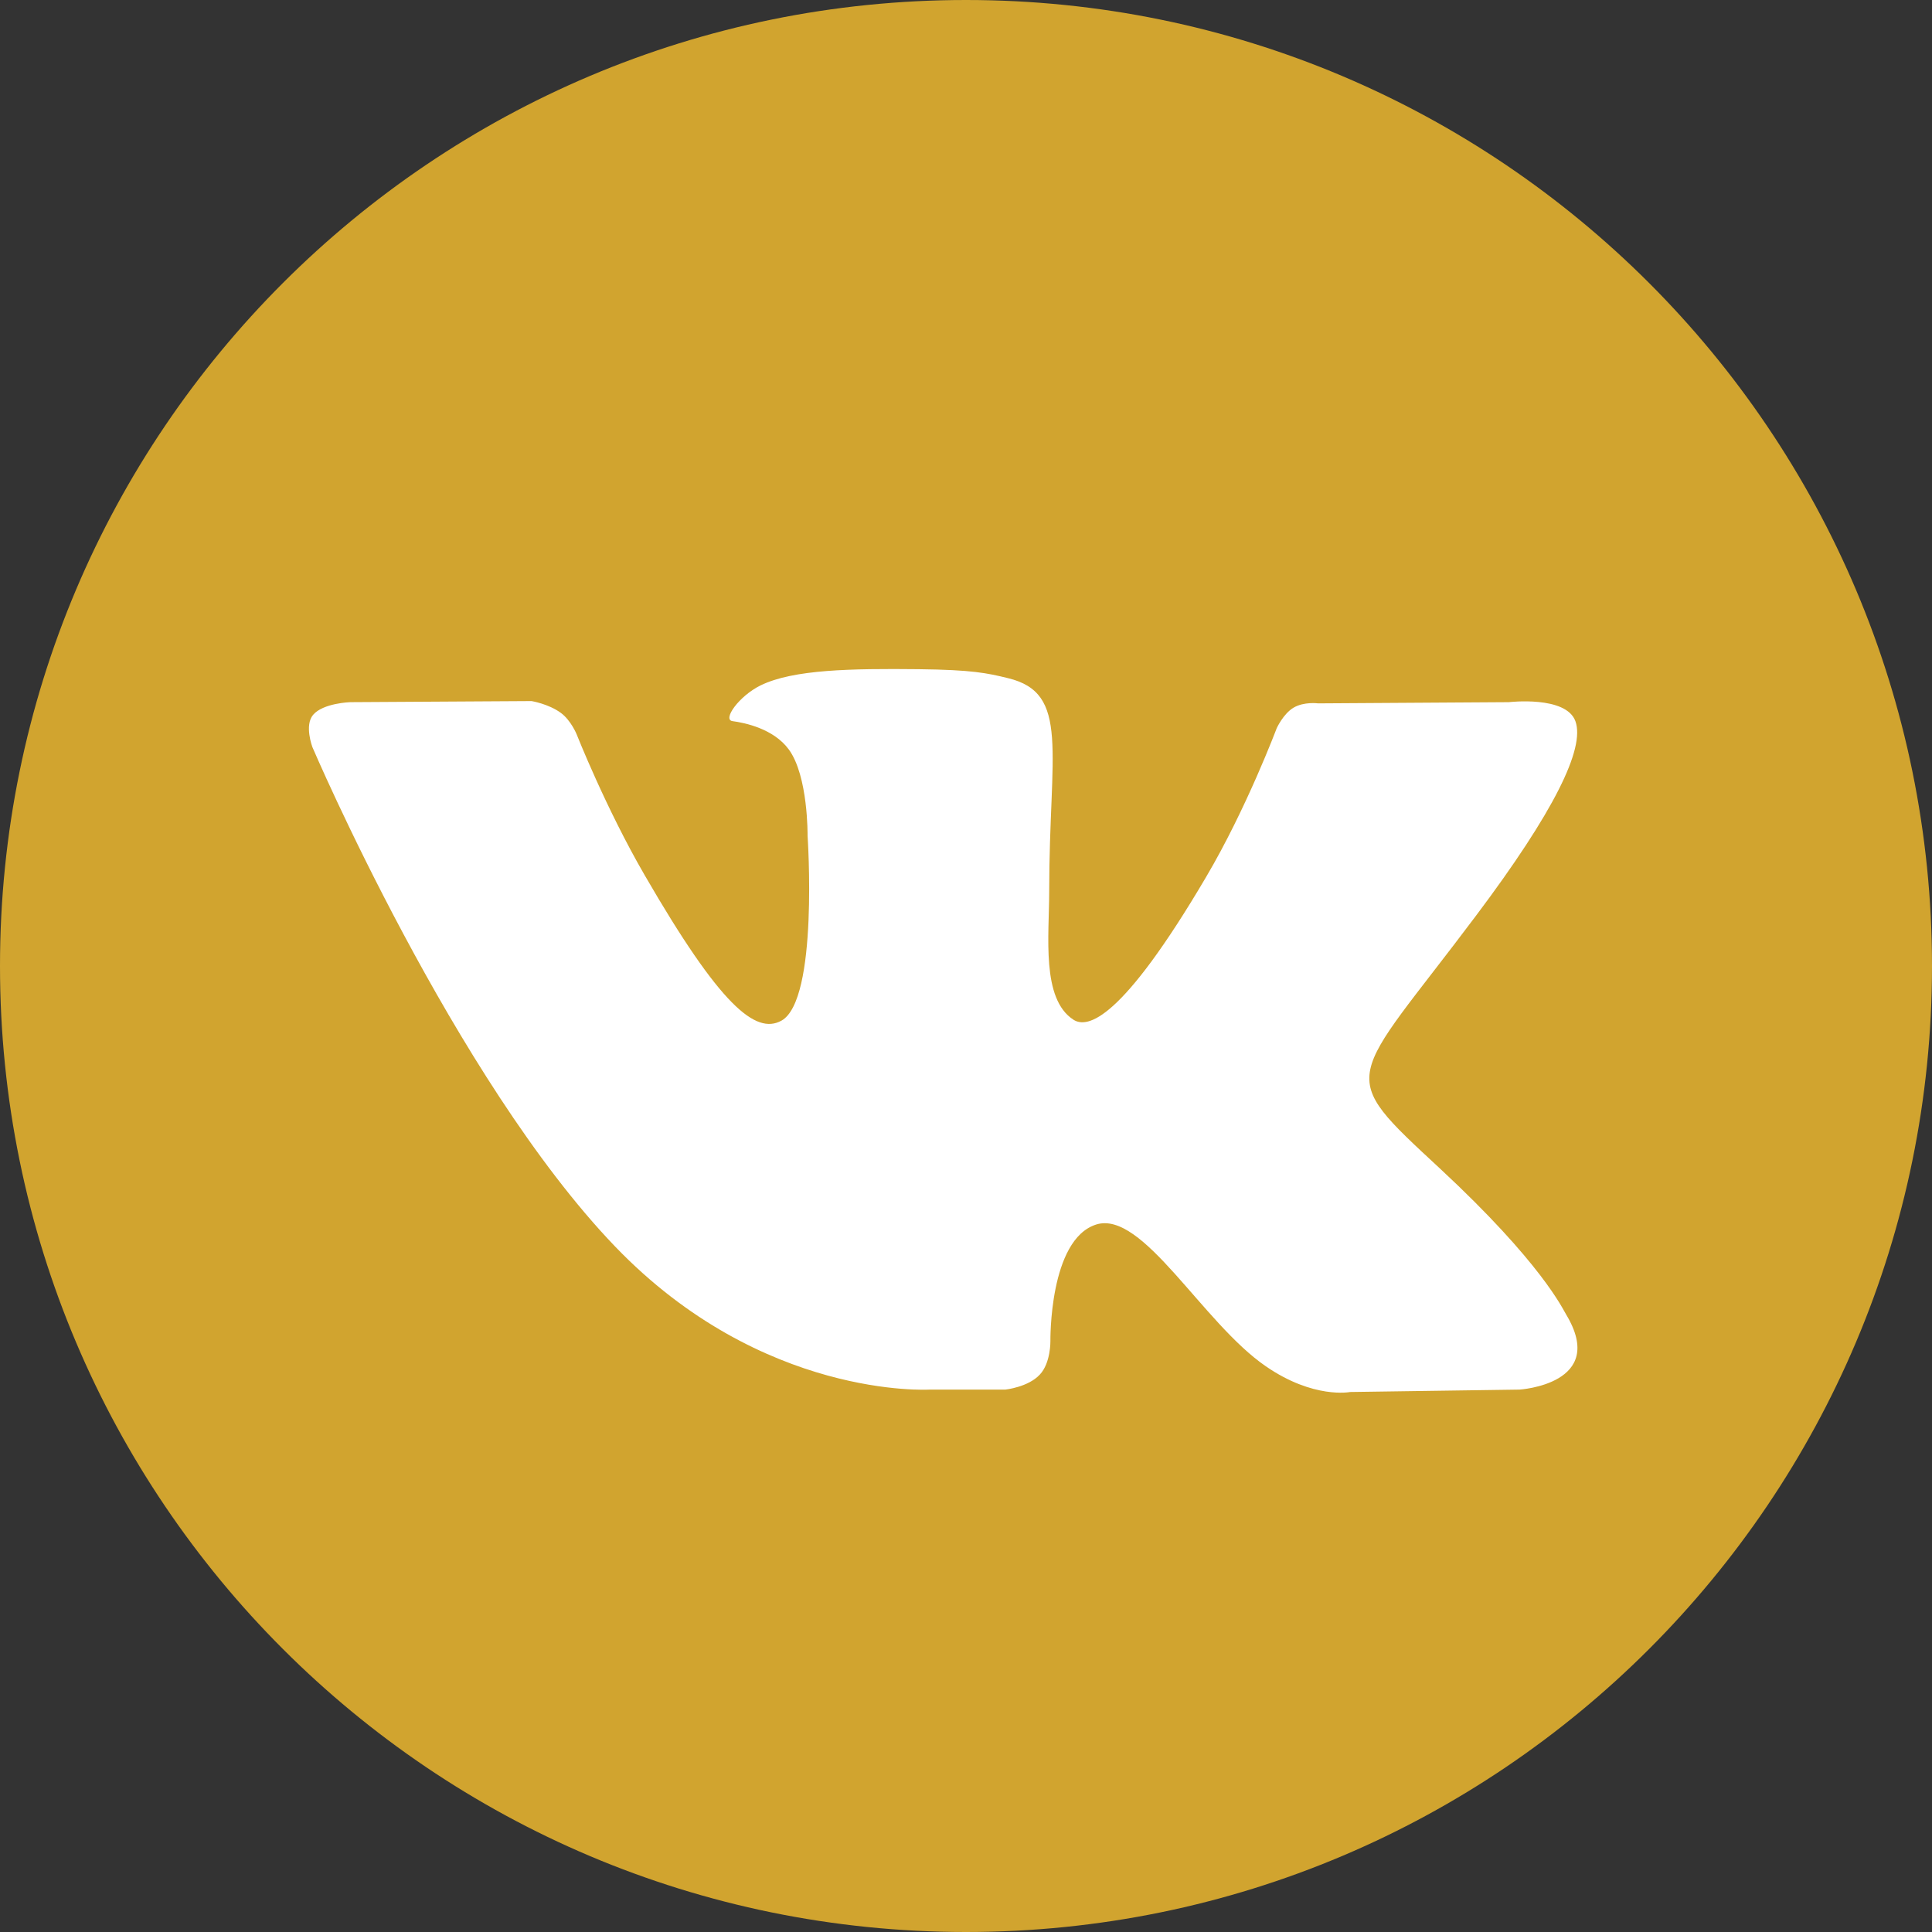 <svg width="16" height="16" viewBox="0 0 16 16" fill="none" xmlns="http://www.w3.org/2000/svg">
<rect x="0" y="0" width="16" height="16" fill="#333333" stroke="none"/>
<path d="M8 16C12.418 16 16 12.418 16 8C16 3.582 12.418 0 8 0C3.582 0 0 3.582 0 8C0 12.418 3.582 16 8 16Z" fill="#d1a42f"/>
<path fill-rule="evenodd" clip-rule="evenodd" d="M7.698 11.508H8.326C8.326 11.508 8.516 11.488 8.612 11.383C8.702 11.287 8.699 11.107 8.699 11.107C8.699 11.107 8.687 10.265 9.078 10.141C9.463 10.019 9.958 10.955 10.483 11.315C10.879 11.588 11.181 11.528 11.181 11.528L12.584 11.508C12.584 11.508 13.318 11.463 12.97 10.886C12.941 10.839 12.767 10.46 11.927 9.679C11.047 8.863 11.165 8.995 12.224 7.583C12.87 6.723 13.128 6.198 13.047 5.973C12.97 5.759 12.496 5.815 12.496 5.815L10.916 5.825C10.916 5.825 10.799 5.809 10.712 5.861C10.627 5.912 10.573 6.031 10.573 6.031C10.573 6.031 10.323 6.696 9.989 7.262C9.286 8.456 9.005 8.519 8.89 8.445C8.622 8.272 8.689 7.751 8.689 7.38C8.689 6.223 8.865 5.74 8.347 5.616C8.176 5.574 8.049 5.547 7.61 5.542C7.047 5.536 6.569 5.544 6.299 5.676C6.12 5.764 5.981 5.96 6.066 5.972C6.17 5.986 6.406 6.035 6.532 6.206C6.694 6.426 6.688 6.921 6.688 6.921C6.688 6.921 6.781 8.283 6.471 8.453C6.258 8.569 5.966 8.332 5.339 7.248C5.017 6.693 4.775 6.08 4.775 6.08C4.775 6.08 4.728 5.965 4.645 5.904C4.543 5.829 4.402 5.806 4.402 5.806L2.901 5.815C2.901 5.815 2.676 5.822 2.593 5.92C2.519 6.007 2.587 6.187 2.587 6.187C2.587 6.187 3.762 8.936 5.093 10.322C6.313 11.592 7.698 11.508 7.698 11.508Z" fill="white"/>
</svg>
